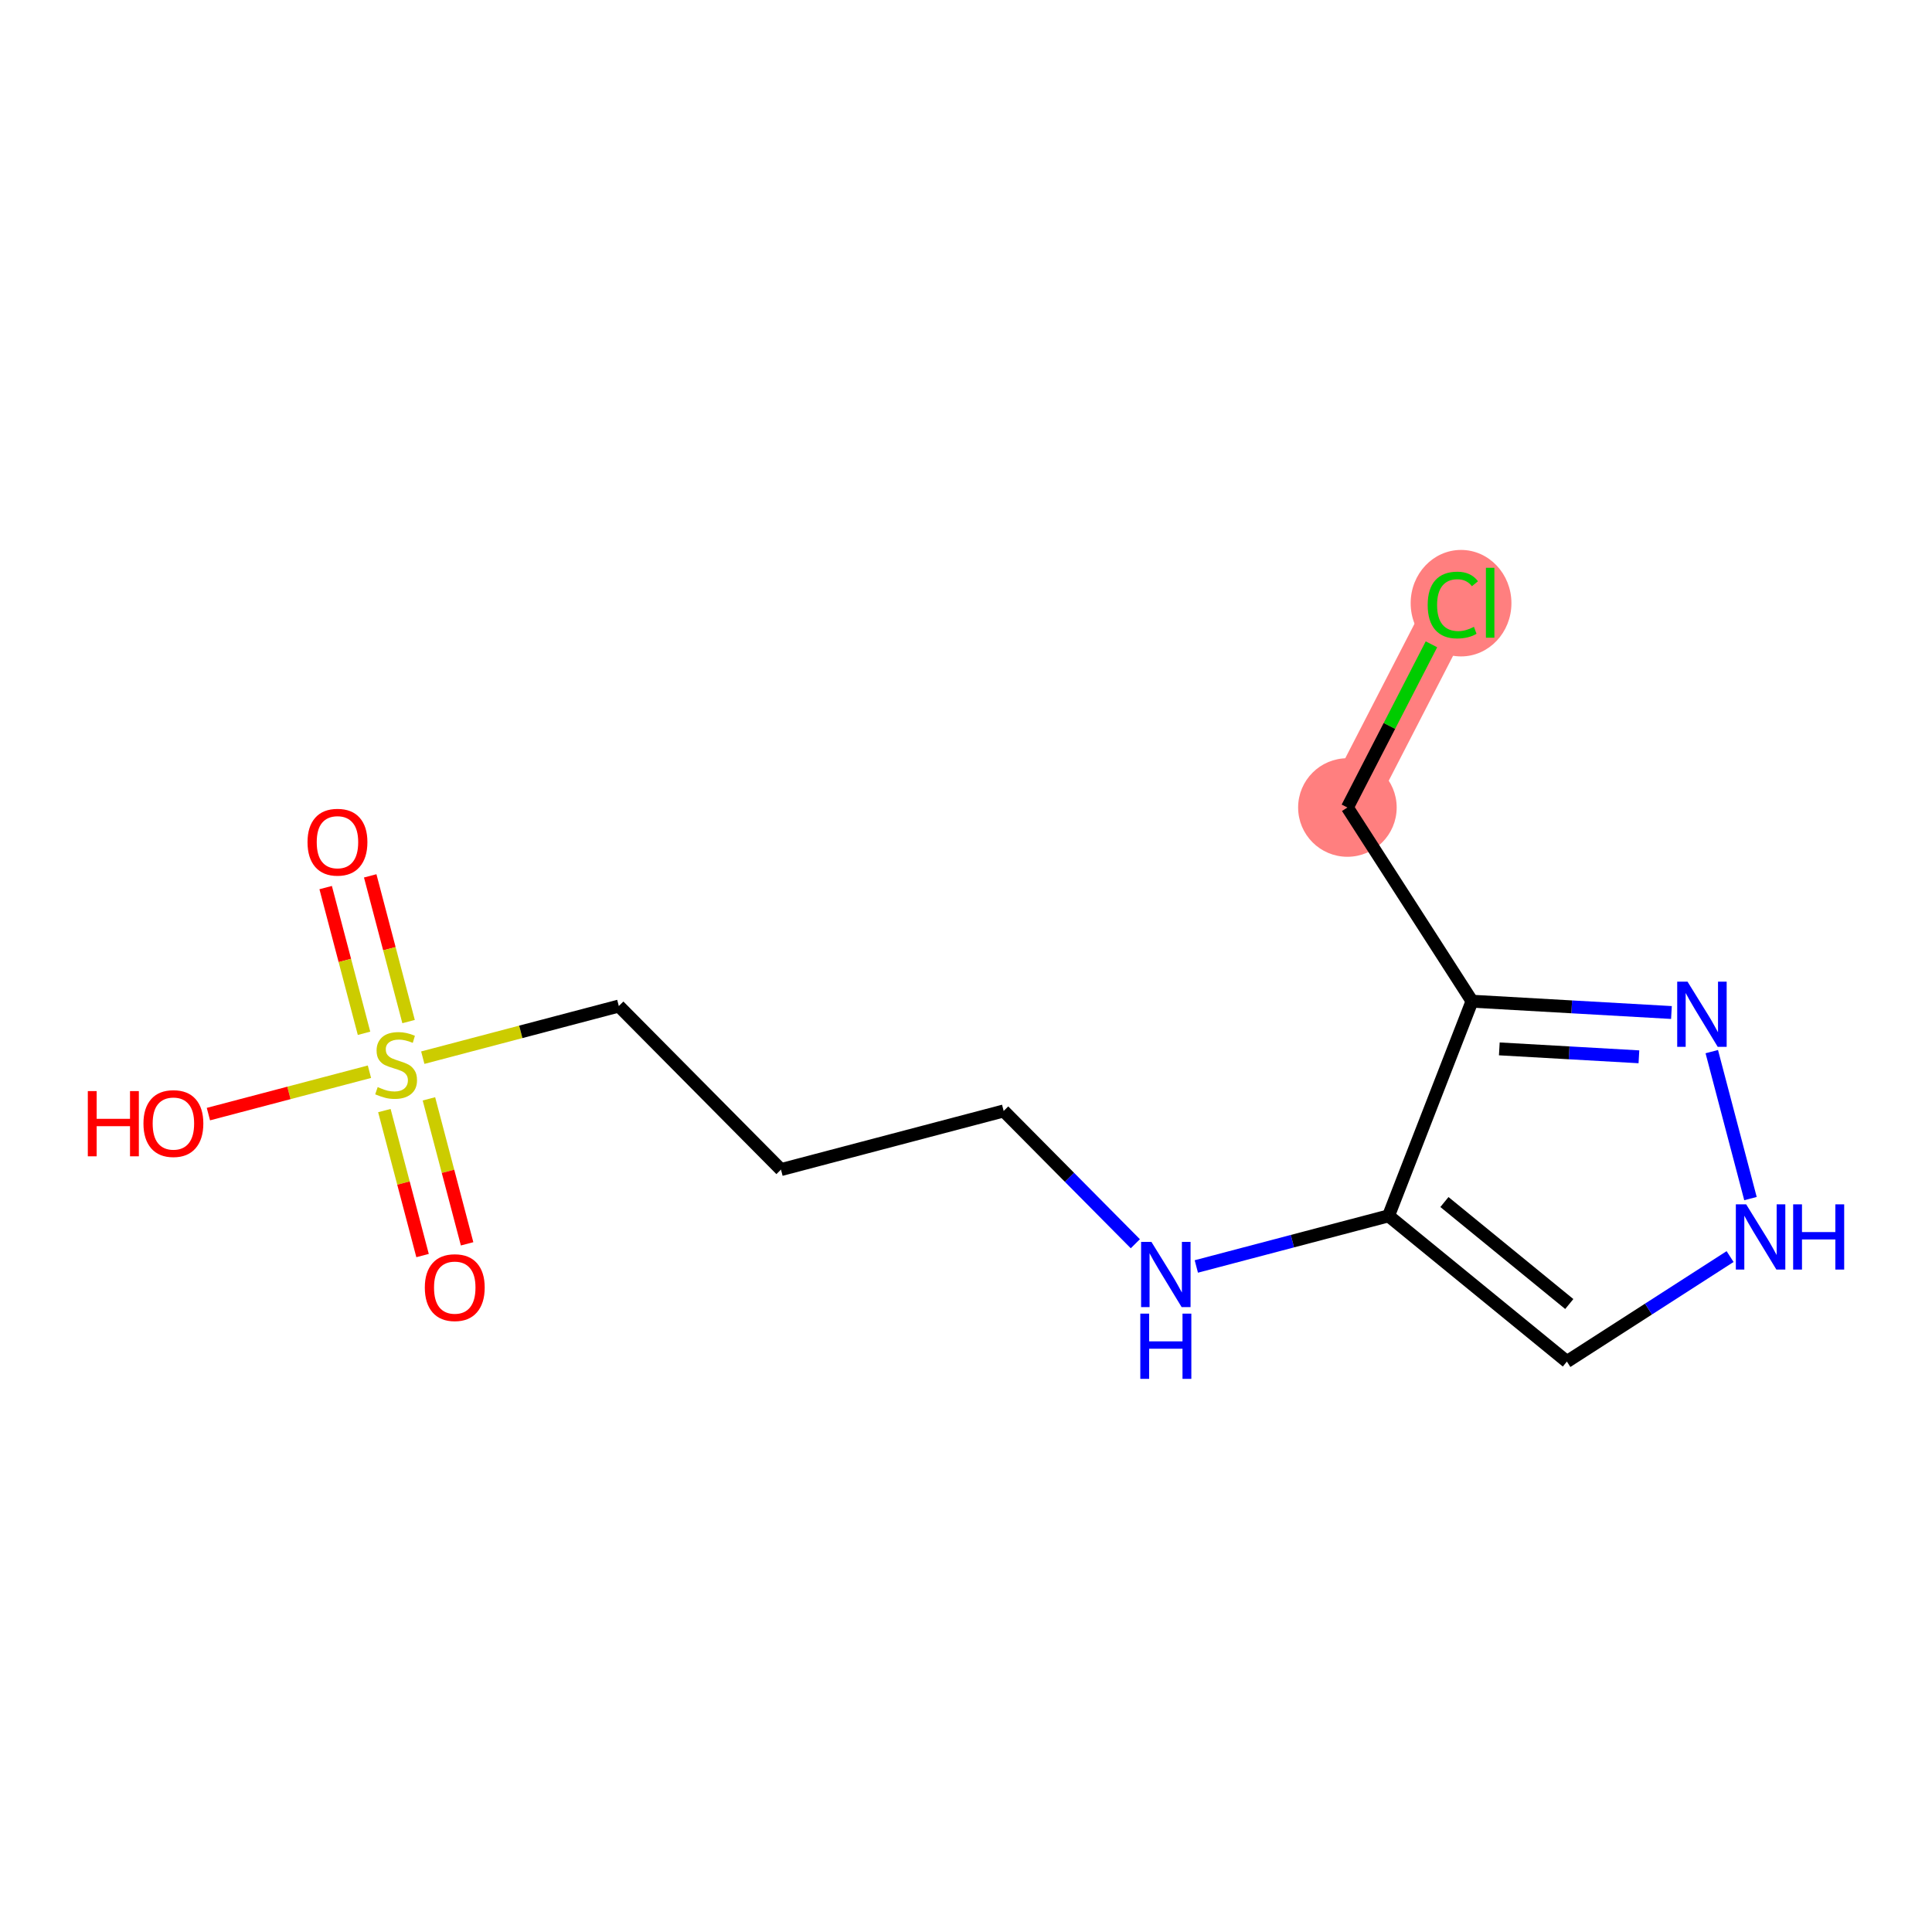 <?xml version='1.0' encoding='iso-8859-1'?>
<svg version='1.1' baseProfile='full'
              xmlns='http://www.w3.org/2000/svg'
                      xmlns:rdkit='http://www.rdkit.org/xml'
                      xmlns:xlink='http://www.w3.org/1999/xlink'
                  xml:space='preserve'
width='300px' height='300px' viewBox='0 0 300 300'>
<!-- END OF HEADER -->
<rect style='opacity:1.0;fill:#FFFFFF;stroke:none' width='300' height='300' x='0' y='0'> </rect>
<rect style='opacity:1.0;fill:#FFFFFF;stroke:none' width='300' height='300' x='0' y='0'> </rect>
<path d='M 209.224,125.39 L 225.597,93.597' style='fill:none;fill-rule:evenodd;stroke:#FF7F7F;stroke-width:7.6px;stroke-linecap:butt;stroke-linejoin:miter;stroke-opacity:1' />
<ellipse cx='209.224' cy='125.39' rx='7.152' ry='7.152'  style='fill:#FF7F7F;fill-rule:evenodd;stroke:#FF7F7F;stroke-width:1.0px;stroke-linecap:butt;stroke-linejoin:miter;stroke-opacity:1' />
<ellipse cx='226.87' cy='93.661' rx='7.323' ry='7.768'  style='fill:#FF7F7F;fill-rule:evenodd;stroke:#FF7F7F;stroke-width:1.0px;stroke-linecap:butt;stroke-linejoin:miter;stroke-opacity:1' />
<path class='bond-0 atom-0 atom-1' d='M 50.569,137.825 L 53.548,149.138' style='fill:none;fill-rule:evenodd;stroke:#FF0000;stroke-width:2.0px;stroke-linecap:butt;stroke-linejoin:miter;stroke-opacity:1' />
<path class='bond-0 atom-0 atom-1' d='M 53.548,149.138 L 56.527,160.451' style='fill:none;fill-rule:evenodd;stroke:#CCCC00;stroke-width:2.0px;stroke-linecap:butt;stroke-linejoin:miter;stroke-opacity:1' />
<path class='bond-0 atom-0 atom-1' d='M 57.485,136.003 L 60.464,147.316' style='fill:none;fill-rule:evenodd;stroke:#FF0000;stroke-width:2.0px;stroke-linecap:butt;stroke-linejoin:miter;stroke-opacity:1' />
<path class='bond-0 atom-0 atom-1' d='M 60.464,147.316 L 63.443,158.629' style='fill:none;fill-rule:evenodd;stroke:#CCCC00;stroke-width:2.0px;stroke-linecap:butt;stroke-linejoin:miter;stroke-opacity:1' />
<path class='bond-1 atom-1 atom-2' d='M 59.686,172.45 L 62.651,183.707' style='fill:none;fill-rule:evenodd;stroke:#CCCC00;stroke-width:2.0px;stroke-linecap:butt;stroke-linejoin:miter;stroke-opacity:1' />
<path class='bond-1 atom-1 atom-2' d='M 62.651,183.707 L 65.615,194.963' style='fill:none;fill-rule:evenodd;stroke:#FF0000;stroke-width:2.0px;stroke-linecap:butt;stroke-linejoin:miter;stroke-opacity:1' />
<path class='bond-1 atom-1 atom-2' d='M 66.603,170.629 L 69.567,181.885' style='fill:none;fill-rule:evenodd;stroke:#CCCC00;stroke-width:2.0px;stroke-linecap:butt;stroke-linejoin:miter;stroke-opacity:1' />
<path class='bond-1 atom-1 atom-2' d='M 69.567,181.885 L 72.531,193.142' style='fill:none;fill-rule:evenodd;stroke:#FF0000;stroke-width:2.0px;stroke-linecap:butt;stroke-linejoin:miter;stroke-opacity:1' />
<path class='bond-2 atom-1 atom-3' d='M 57.367,166.415 L 44.864,169.707' style='fill:none;fill-rule:evenodd;stroke:#CCCC00;stroke-width:2.0px;stroke-linecap:butt;stroke-linejoin:miter;stroke-opacity:1' />
<path class='bond-2 atom-1 atom-3' d='M 44.864,169.707 L 32.361,172.999' style='fill:none;fill-rule:evenodd;stroke:#FF0000;stroke-width:2.0px;stroke-linecap:butt;stroke-linejoin:miter;stroke-opacity:1' />
<path class='bond-3 atom-1 atom-4' d='M 65.649,164.234 L 80.87,160.226' style='fill:none;fill-rule:evenodd;stroke:#CCCC00;stroke-width:2.0px;stroke-linecap:butt;stroke-linejoin:miter;stroke-opacity:1' />
<path class='bond-3 atom-1 atom-4' d='M 80.87,160.226 L 96.091,156.217' style='fill:none;fill-rule:evenodd;stroke:#000000;stroke-width:2.0px;stroke-linecap:butt;stroke-linejoin:miter;stroke-opacity:1' />
<path class='bond-4 atom-4 atom-5' d='M 96.091,156.217 L 121.269,181.614' style='fill:none;fill-rule:evenodd;stroke:#000000;stroke-width:2.0px;stroke-linecap:butt;stroke-linejoin:miter;stroke-opacity:1' />
<path class='bond-5 atom-5 atom-6' d='M 121.269,181.614 L 155.851,172.507' style='fill:none;fill-rule:evenodd;stroke:#000000;stroke-width:2.0px;stroke-linecap:butt;stroke-linejoin:miter;stroke-opacity:1' />
<path class='bond-6 atom-6 atom-7' d='M 155.851,172.507 L 166.073,182.817' style='fill:none;fill-rule:evenodd;stroke:#000000;stroke-width:2.0px;stroke-linecap:butt;stroke-linejoin:miter;stroke-opacity:1' />
<path class='bond-6 atom-6 atom-7' d='M 166.073,182.817 L 176.294,193.127' style='fill:none;fill-rule:evenodd;stroke:#0000FF;stroke-width:2.0px;stroke-linecap:butt;stroke-linejoin:miter;stroke-opacity:1' />
<path class='bond-7 atom-7 atom-8' d='M 185.764,196.656 L 200.688,192.726' style='fill:none;fill-rule:evenodd;stroke:#0000FF;stroke-width:2.0px;stroke-linecap:butt;stroke-linejoin:miter;stroke-opacity:1' />
<path class='bond-7 atom-7 atom-8' d='M 200.688,192.726 L 215.612,188.797' style='fill:none;fill-rule:evenodd;stroke:#000000;stroke-width:2.0px;stroke-linecap:butt;stroke-linejoin:miter;stroke-opacity:1' />
<path class='bond-8 atom-8 atom-9' d='M 215.612,188.797 L 243.306,211.422' style='fill:none;fill-rule:evenodd;stroke:#000000;stroke-width:2.0px;stroke-linecap:butt;stroke-linejoin:miter;stroke-opacity:1' />
<path class='bond-8 atom-8 atom-9' d='M 224.291,186.651 L 243.677,202.489' style='fill:none;fill-rule:evenodd;stroke:#000000;stroke-width:2.0px;stroke-linecap:butt;stroke-linejoin:miter;stroke-opacity:1' />
<path class='bond-14 atom-12 atom-8' d='M 228.571,155.466 L 215.612,188.797' style='fill:none;fill-rule:evenodd;stroke:#000000;stroke-width:2.0px;stroke-linecap:butt;stroke-linejoin:miter;stroke-opacity:1' />
<path class='bond-9 atom-9 atom-10' d='M 243.306,211.422 L 255.977,203.271' style='fill:none;fill-rule:evenodd;stroke:#000000;stroke-width:2.0px;stroke-linecap:butt;stroke-linejoin:miter;stroke-opacity:1' />
<path class='bond-9 atom-9 atom-10' d='M 255.977,203.271 L 268.647,195.12' style='fill:none;fill-rule:evenodd;stroke:#0000FF;stroke-width:2.0px;stroke-linecap:butt;stroke-linejoin:miter;stroke-opacity:1' />
<path class='bond-10 atom-10 atom-11' d='M 271.813,186.116 L 265.804,163.295' style='fill:none;fill-rule:evenodd;stroke:#0000FF;stroke-width:2.0px;stroke-linecap:butt;stroke-linejoin:miter;stroke-opacity:1' />
<path class='bond-11 atom-11 atom-12' d='M 259.541,157.223 L 244.056,156.344' style='fill:none;fill-rule:evenodd;stroke:#0000FF;stroke-width:2.0px;stroke-linecap:butt;stroke-linejoin:miter;stroke-opacity:1' />
<path class='bond-11 atom-11 atom-12' d='M 244.056,156.344 L 228.571,155.466' style='fill:none;fill-rule:evenodd;stroke:#000000;stroke-width:2.0px;stroke-linecap:butt;stroke-linejoin:miter;stroke-opacity:1' />
<path class='bond-11 atom-11 atom-12' d='M 254.49,164.1 L 243.651,163.485' style='fill:none;fill-rule:evenodd;stroke:#0000FF;stroke-width:2.0px;stroke-linecap:butt;stroke-linejoin:miter;stroke-opacity:1' />
<path class='bond-11 atom-11 atom-12' d='M 243.651,163.485 L 232.812,162.87' style='fill:none;fill-rule:evenodd;stroke:#000000;stroke-width:2.0px;stroke-linecap:butt;stroke-linejoin:miter;stroke-opacity:1' />
<path class='bond-12 atom-12 atom-13' d='M 228.571,155.466 L 209.224,125.39' style='fill:none;fill-rule:evenodd;stroke:#000000;stroke-width:2.0px;stroke-linecap:butt;stroke-linejoin:miter;stroke-opacity:1' />
<path class='bond-13 atom-13 atom-14' d='M 209.224,125.39 L 215.749,112.719' style='fill:none;fill-rule:evenodd;stroke:#000000;stroke-width:2.0px;stroke-linecap:butt;stroke-linejoin:miter;stroke-opacity:1' />
<path class='bond-13 atom-13 atom-14' d='M 215.749,112.719 L 222.274,100.048' style='fill:none;fill-rule:evenodd;stroke:#00CC00;stroke-width:2.0px;stroke-linecap:butt;stroke-linejoin:miter;stroke-opacity:1' />
<path  class='atom-0' d='M 47.752 130.77
Q 47.752 128.338, 48.954 126.979
Q 50.156 125.62, 52.401 125.62
Q 54.647 125.62, 55.849 126.979
Q 57.05 128.338, 57.05 130.77
Q 57.05 133.23, 55.834 134.632
Q 54.619 136.02, 52.401 136.02
Q 50.17 136.02, 48.954 134.632
Q 47.752 133.245, 47.752 130.77
M 52.401 134.876
Q 53.946 134.876, 54.776 133.846
Q 55.62 132.801, 55.62 130.77
Q 55.62 128.782, 54.776 127.78
Q 53.946 126.765, 52.401 126.765
Q 50.856 126.765, 50.013 127.766
Q 49.183 128.767, 49.183 130.77
Q 49.183 132.816, 50.013 133.846
Q 50.856 134.876, 52.401 134.876
' fill='#FF0000'/>
<path  class='atom-1' d='M 58.647 168.8
Q 58.761 168.843, 59.234 169.043
Q 59.706 169.244, 60.221 169.372
Q 60.75 169.487, 61.265 169.487
Q 62.223 169.487, 62.781 169.029
Q 63.339 168.557, 63.339 167.742
Q 63.339 167.184, 63.053 166.84
Q 62.781 166.497, 62.352 166.311
Q 61.923 166.125, 61.208 165.911
Q 60.306 165.639, 59.763 165.381
Q 59.234 165.124, 58.847 164.58
Q 58.475 164.037, 58.475 163.121
Q 58.475 161.848, 59.334 161.061
Q 60.206 160.275, 61.923 160.275
Q 63.096 160.275, 64.426 160.832
L 64.097 161.934
Q 62.881 161.433, 61.966 161.433
Q 60.979 161.433, 60.435 161.848
Q 59.892 162.249, 59.906 162.95
Q 59.906 163.493, 60.178 163.822
Q 60.464 164.151, 60.864 164.337
Q 61.279 164.523, 61.966 164.738
Q 62.881 165.024, 63.425 165.31
Q 63.968 165.596, 64.355 166.182
Q 64.755 166.755, 64.755 167.742
Q 64.755 169.143, 63.811 169.902
Q 62.881 170.645, 61.322 170.645
Q 60.421 170.645, 59.734 170.445
Q 59.062 170.259, 58.261 169.93
L 58.647 168.8
' fill='#CCCC00'/>
<path  class='atom-2' d='M 65.966 199.935
Q 65.966 197.504, 67.167 196.145
Q 68.369 194.786, 70.615 194.786
Q 72.86 194.786, 74.062 196.145
Q 75.264 197.504, 75.264 199.935
Q 75.264 202.396, 74.048 203.798
Q 72.832 205.185, 70.615 205.185
Q 68.383 205.185, 67.167 203.798
Q 65.966 202.41, 65.966 199.935
M 70.615 204.041
Q 72.159 204.041, 72.989 203.011
Q 73.833 201.967, 73.833 199.935
Q 73.833 197.947, 72.989 196.946
Q 72.159 195.93, 70.615 195.93
Q 69.07 195.93, 68.226 196.931
Q 67.396 197.933, 67.396 199.935
Q 67.396 201.981, 68.226 203.011
Q 69.07 204.041, 70.615 204.041
' fill='#FF0000'/>
<path  class='atom-3' d='M 13.636 169.424
L 15.01 169.424
L 15.01 173.73
L 20.188 173.73
L 20.188 169.424
L 21.561 169.424
L 21.561 179.552
L 20.188 179.552
L 20.188 174.874
L 15.01 174.874
L 15.01 179.552
L 13.636 179.552
L 13.636 169.424
' fill='#FF0000'/>
<path  class='atom-3' d='M 22.276 174.459
Q 22.276 172.028, 23.478 170.669
Q 24.68 169.31, 26.925 169.31
Q 29.171 169.31, 30.373 170.669
Q 31.574 172.028, 31.574 174.459
Q 31.574 176.92, 30.358 178.322
Q 29.143 179.709, 26.925 179.709
Q 24.694 179.709, 23.478 178.322
Q 22.276 176.934, 22.276 174.459
M 26.925 178.565
Q 28.47 178.565, 29.3 177.535
Q 30.144 176.491, 30.144 174.459
Q 30.144 172.471, 29.3 171.47
Q 28.47 170.454, 26.925 170.454
Q 25.381 170.454, 24.537 171.455
Q 23.707 172.457, 23.707 174.459
Q 23.707 176.505, 24.537 177.535
Q 25.381 178.565, 26.925 178.565
' fill='#FF0000'/>
<path  class='atom-7' d='M 178.79 192.839
L 182.109 198.204
Q 182.438 198.733, 182.967 199.691
Q 183.497 200.65, 183.525 200.707
L 183.525 192.839
L 184.87 192.839
L 184.87 202.967
L 183.482 202.967
L 179.92 197.102
Q 179.506 196.415, 179.062 195.629
Q 178.633 194.842, 178.504 194.599
L 178.504 202.967
L 177.188 202.967
L 177.188 192.839
L 178.79 192.839
' fill='#0000FF'/>
<path  class='atom-7' d='M 177.067 203.98
L 178.44 203.98
L 178.44 208.285
L 183.618 208.285
L 183.618 203.98
L 184.991 203.98
L 184.991 214.107
L 183.618 214.107
L 183.618 209.43
L 178.44 209.43
L 178.44 214.107
L 177.067 214.107
L 177.067 203.98
' fill='#0000FF'/>
<path  class='atom-10' d='M 271.144 187.01
L 274.462 192.375
Q 274.791 192.904, 275.32 193.862
Q 275.85 194.821, 275.878 194.878
L 275.878 187.01
L 277.223 187.01
L 277.223 197.138
L 275.835 197.138
L 272.274 191.273
Q 271.859 190.586, 271.415 189.8
Q 270.986 189.013, 270.857 188.77
L 270.857 197.138
L 269.541 197.138
L 269.541 187.01
L 271.144 187.01
' fill='#0000FF'/>
<path  class='atom-10' d='M 278.439 187.01
L 279.812 187.01
L 279.812 191.316
L 284.99 191.316
L 284.99 187.01
L 286.364 187.01
L 286.364 197.138
L 284.99 197.138
L 284.99 192.46
L 279.812 192.46
L 279.812 197.138
L 278.439 197.138
L 278.439 187.01
' fill='#0000FF'/>
<path  class='atom-11' d='M 262.037 152.428
L 265.356 157.792
Q 265.685 158.321, 266.214 159.28
Q 266.743 160.238, 266.772 160.295
L 266.772 152.428
L 268.116 152.428
L 268.116 162.555
L 266.729 162.555
L 263.167 156.69
Q 262.752 156.004, 262.309 155.217
Q 261.88 154.43, 261.751 154.187
L 261.751 162.555
L 260.435 162.555
L 260.435 152.428
L 262.037 152.428
' fill='#0000FF'/>
<path  class='atom-14' d='M 221.691 93.947
Q 221.691 91.429, 222.864 90.113
Q 224.052 88.783, 226.298 88.783
Q 228.386 88.783, 229.502 90.256
L 228.558 91.029
Q 227.742 89.956, 226.298 89.956
Q 224.767 89.956, 223.952 90.986
Q 223.151 92.001, 223.151 93.947
Q 223.151 95.95, 223.98 96.98
Q 224.824 98.009, 226.455 98.009
Q 227.571 98.009, 228.872 97.337
L 229.273 98.41
Q 228.744 98.753, 227.943 98.954
Q 227.142 99.154, 226.255 99.154
Q 224.052 99.154, 222.864 97.809
Q 221.691 96.465, 221.691 93.947
' fill='#00CC00'/>
<path  class='atom-14' d='M 230.732 88.168
L 232.048 88.168
L 232.048 99.025
L 230.732 99.025
L 230.732 88.168
' fill='#00CC00'/>
</svg>
